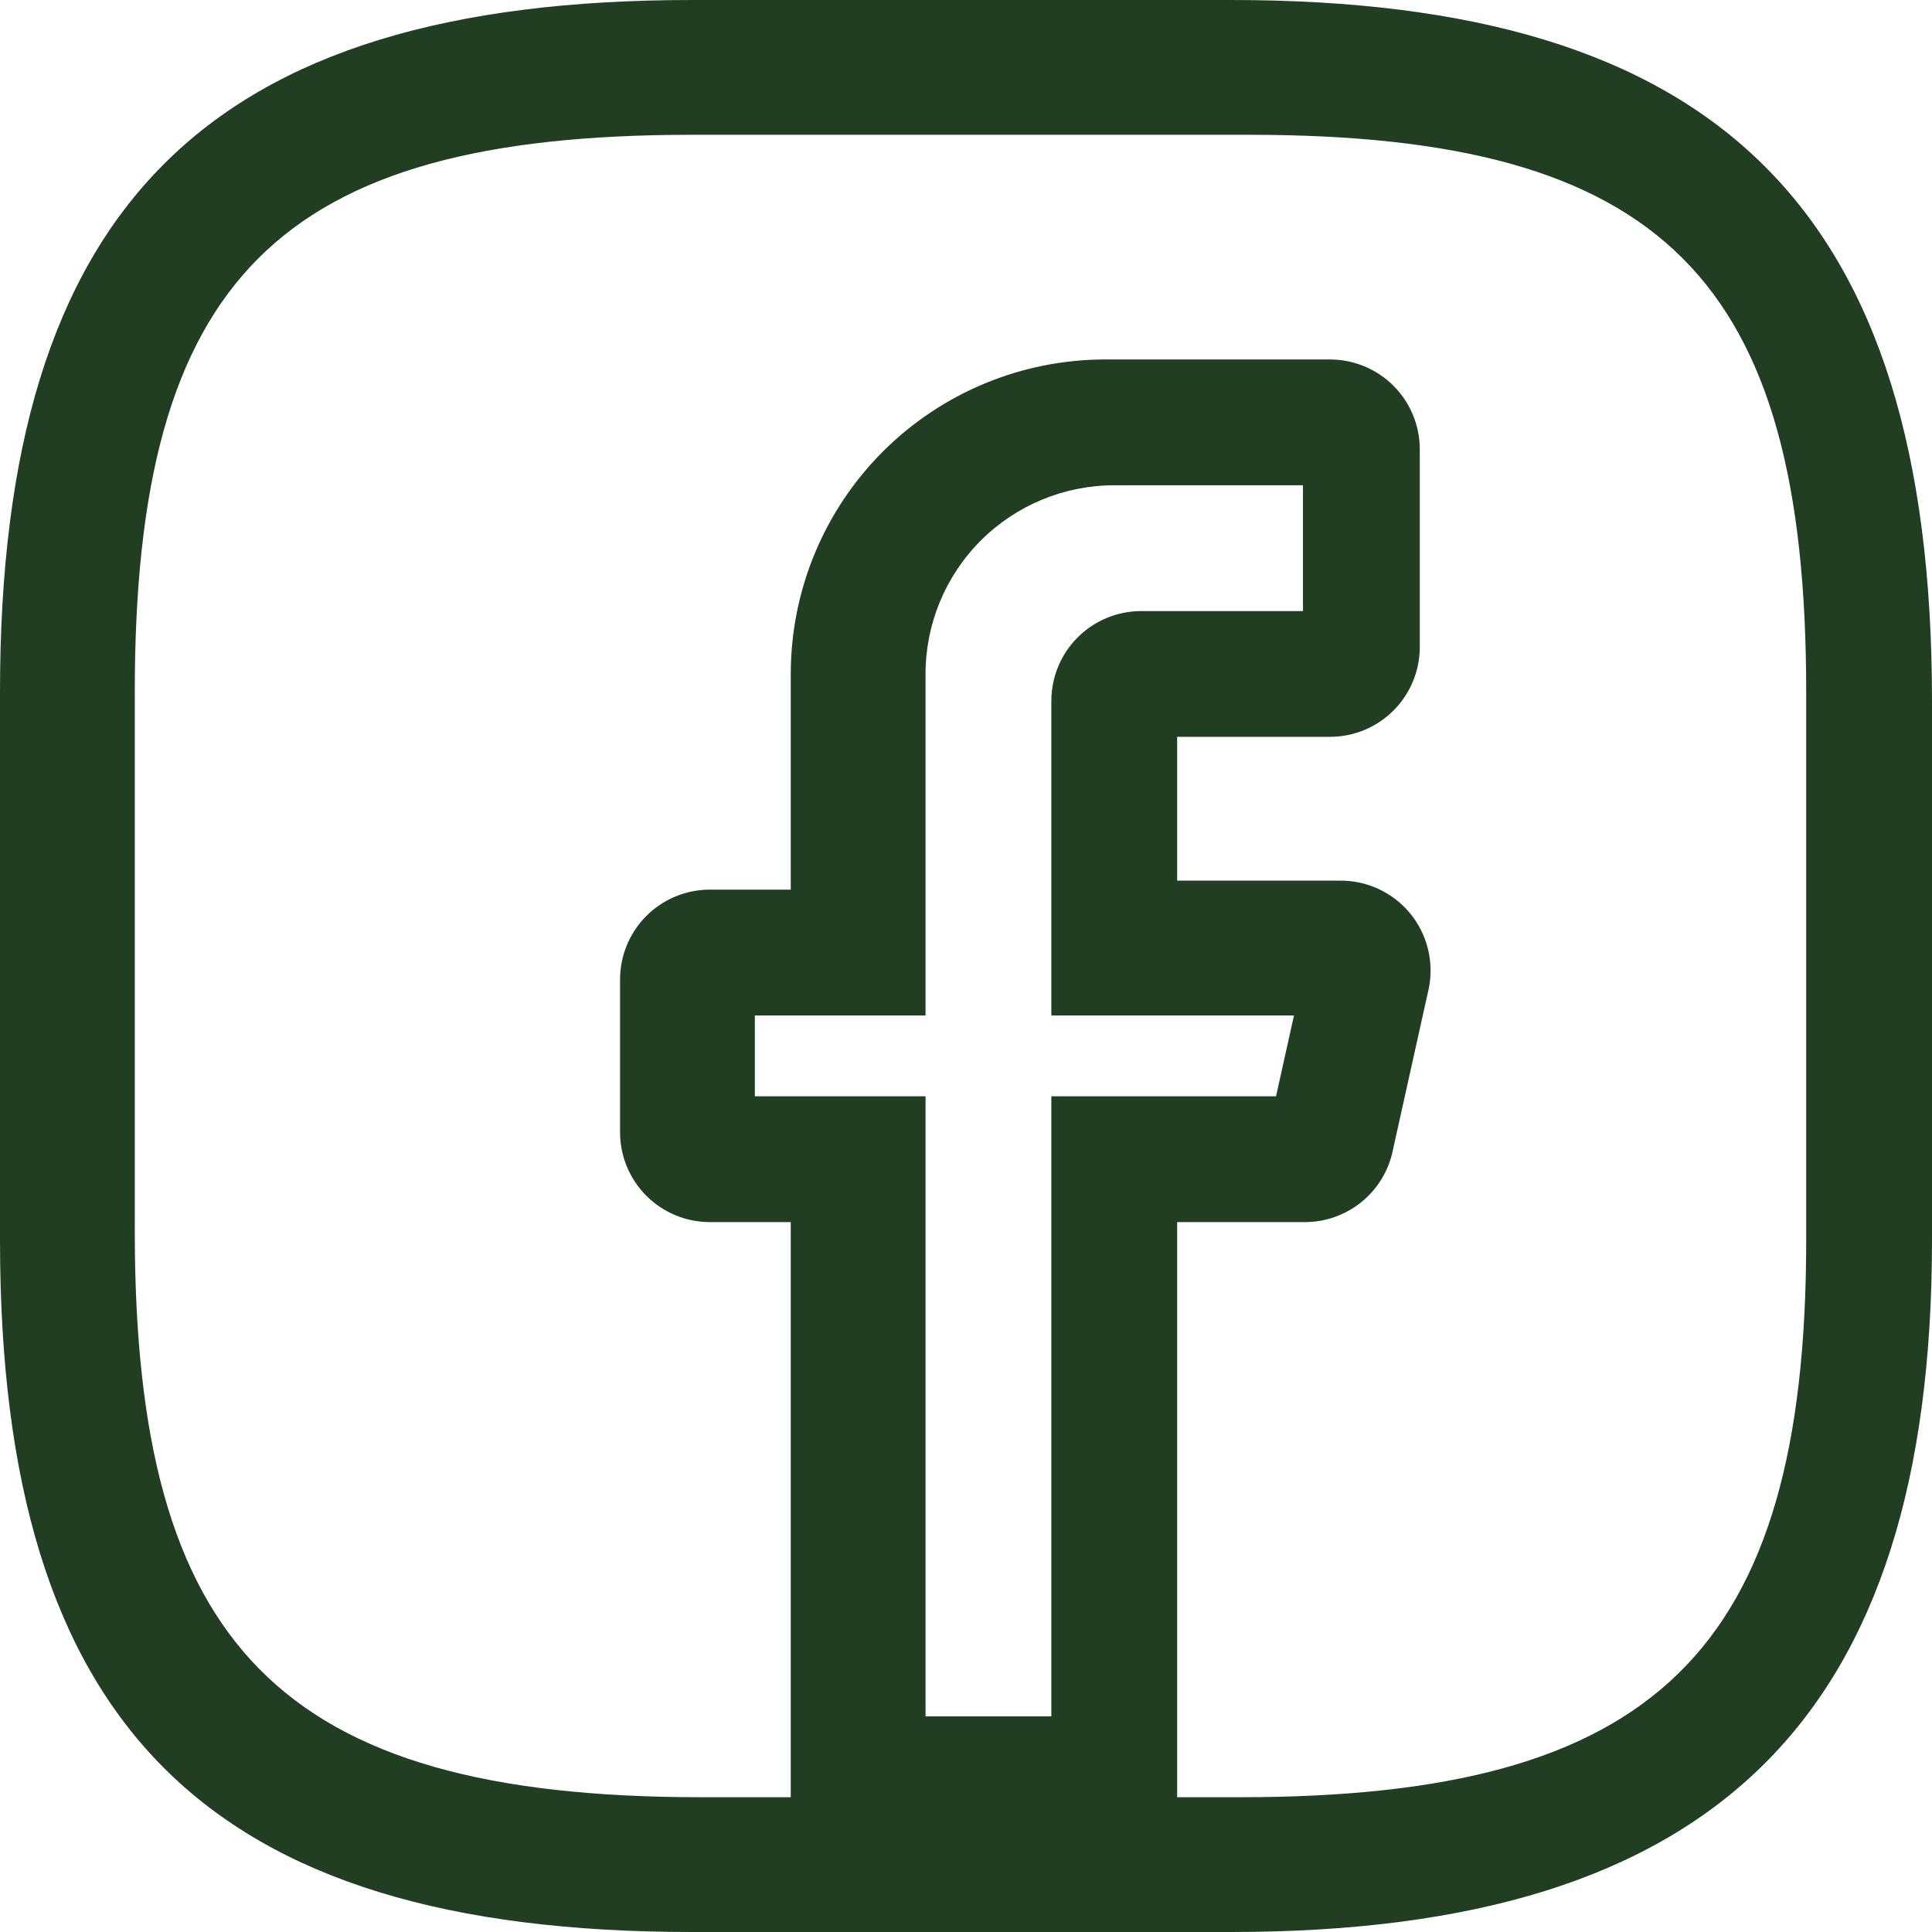 <svg width="34" height="34" viewBox="0 0 34 34" fill="none" xmlns="http://www.w3.org/2000/svg">
<g clip-path="url(#clip0_1399_10685)">
<path d="M21.665 34H12.177C3.637 34 0 30.363 0 21.823V12.177C0 3.637 3.637 0 12.177 0H21.665C30.205 0 34 3.637 34 12.335V21.823C34 30.205 30.205 34 21.665 34ZM12.177 2.372C4.902 2.372 2.372 4.902 2.372 12.177V21.665C2.372 28.939 4.902 31.628 12.335 31.628H21.823C29.098 31.628 31.786 29.098 31.786 21.823V12.177C31.786 4.902 29.256 2.372 21.981 2.372H12.177Z" fill="#213E23"/>
<path d="M20.716 32.419H13.916V21.507H12.493C12.074 21.507 11.671 21.34 11.375 21.044C11.078 20.747 10.912 20.345 10.912 19.926V17.237C10.912 16.818 11.078 16.416 11.375 16.119C11.671 15.822 12.074 15.656 12.493 15.656H13.916V11.861C13.916 10.393 14.499 8.985 15.537 7.947C16.575 6.909 17.983 6.326 19.451 6.326H23.405C23.824 6.326 24.226 6.492 24.523 6.789C24.819 7.085 24.986 7.488 24.986 7.907V11.386C24.986 11.806 24.819 12.208 24.523 12.504C24.226 12.801 23.824 12.967 23.405 12.967H20.716V15.498H23.563C23.8 15.493 24.035 15.542 24.251 15.64C24.467 15.739 24.658 15.884 24.81 16.067C24.962 16.249 25.07 16.463 25.128 16.693C25.186 16.923 25.192 17.163 25.144 17.395L24.512 20.242C24.438 20.605 24.239 20.93 23.95 21.161C23.661 21.392 23.3 21.515 22.93 21.507H20.716V32.419ZM16.288 30.205H18.502V19.293H22.456L22.772 17.87H18.502V12.335C18.502 11.916 18.669 11.513 18.965 11.217C19.262 10.92 19.664 10.754 20.084 10.754H22.93V8.54H19.609C18.729 8.54 17.884 8.89 17.261 9.512C16.638 10.135 16.288 10.98 16.288 11.861V17.87H13.284V19.293H16.288V30.205Z" fill="#213E23"/>
</g>
<defs>
<clipPath id="clip0_1399_10685">
<rect width="34" height="34" fill="white"/>
</clipPath>
</defs>
</svg>
